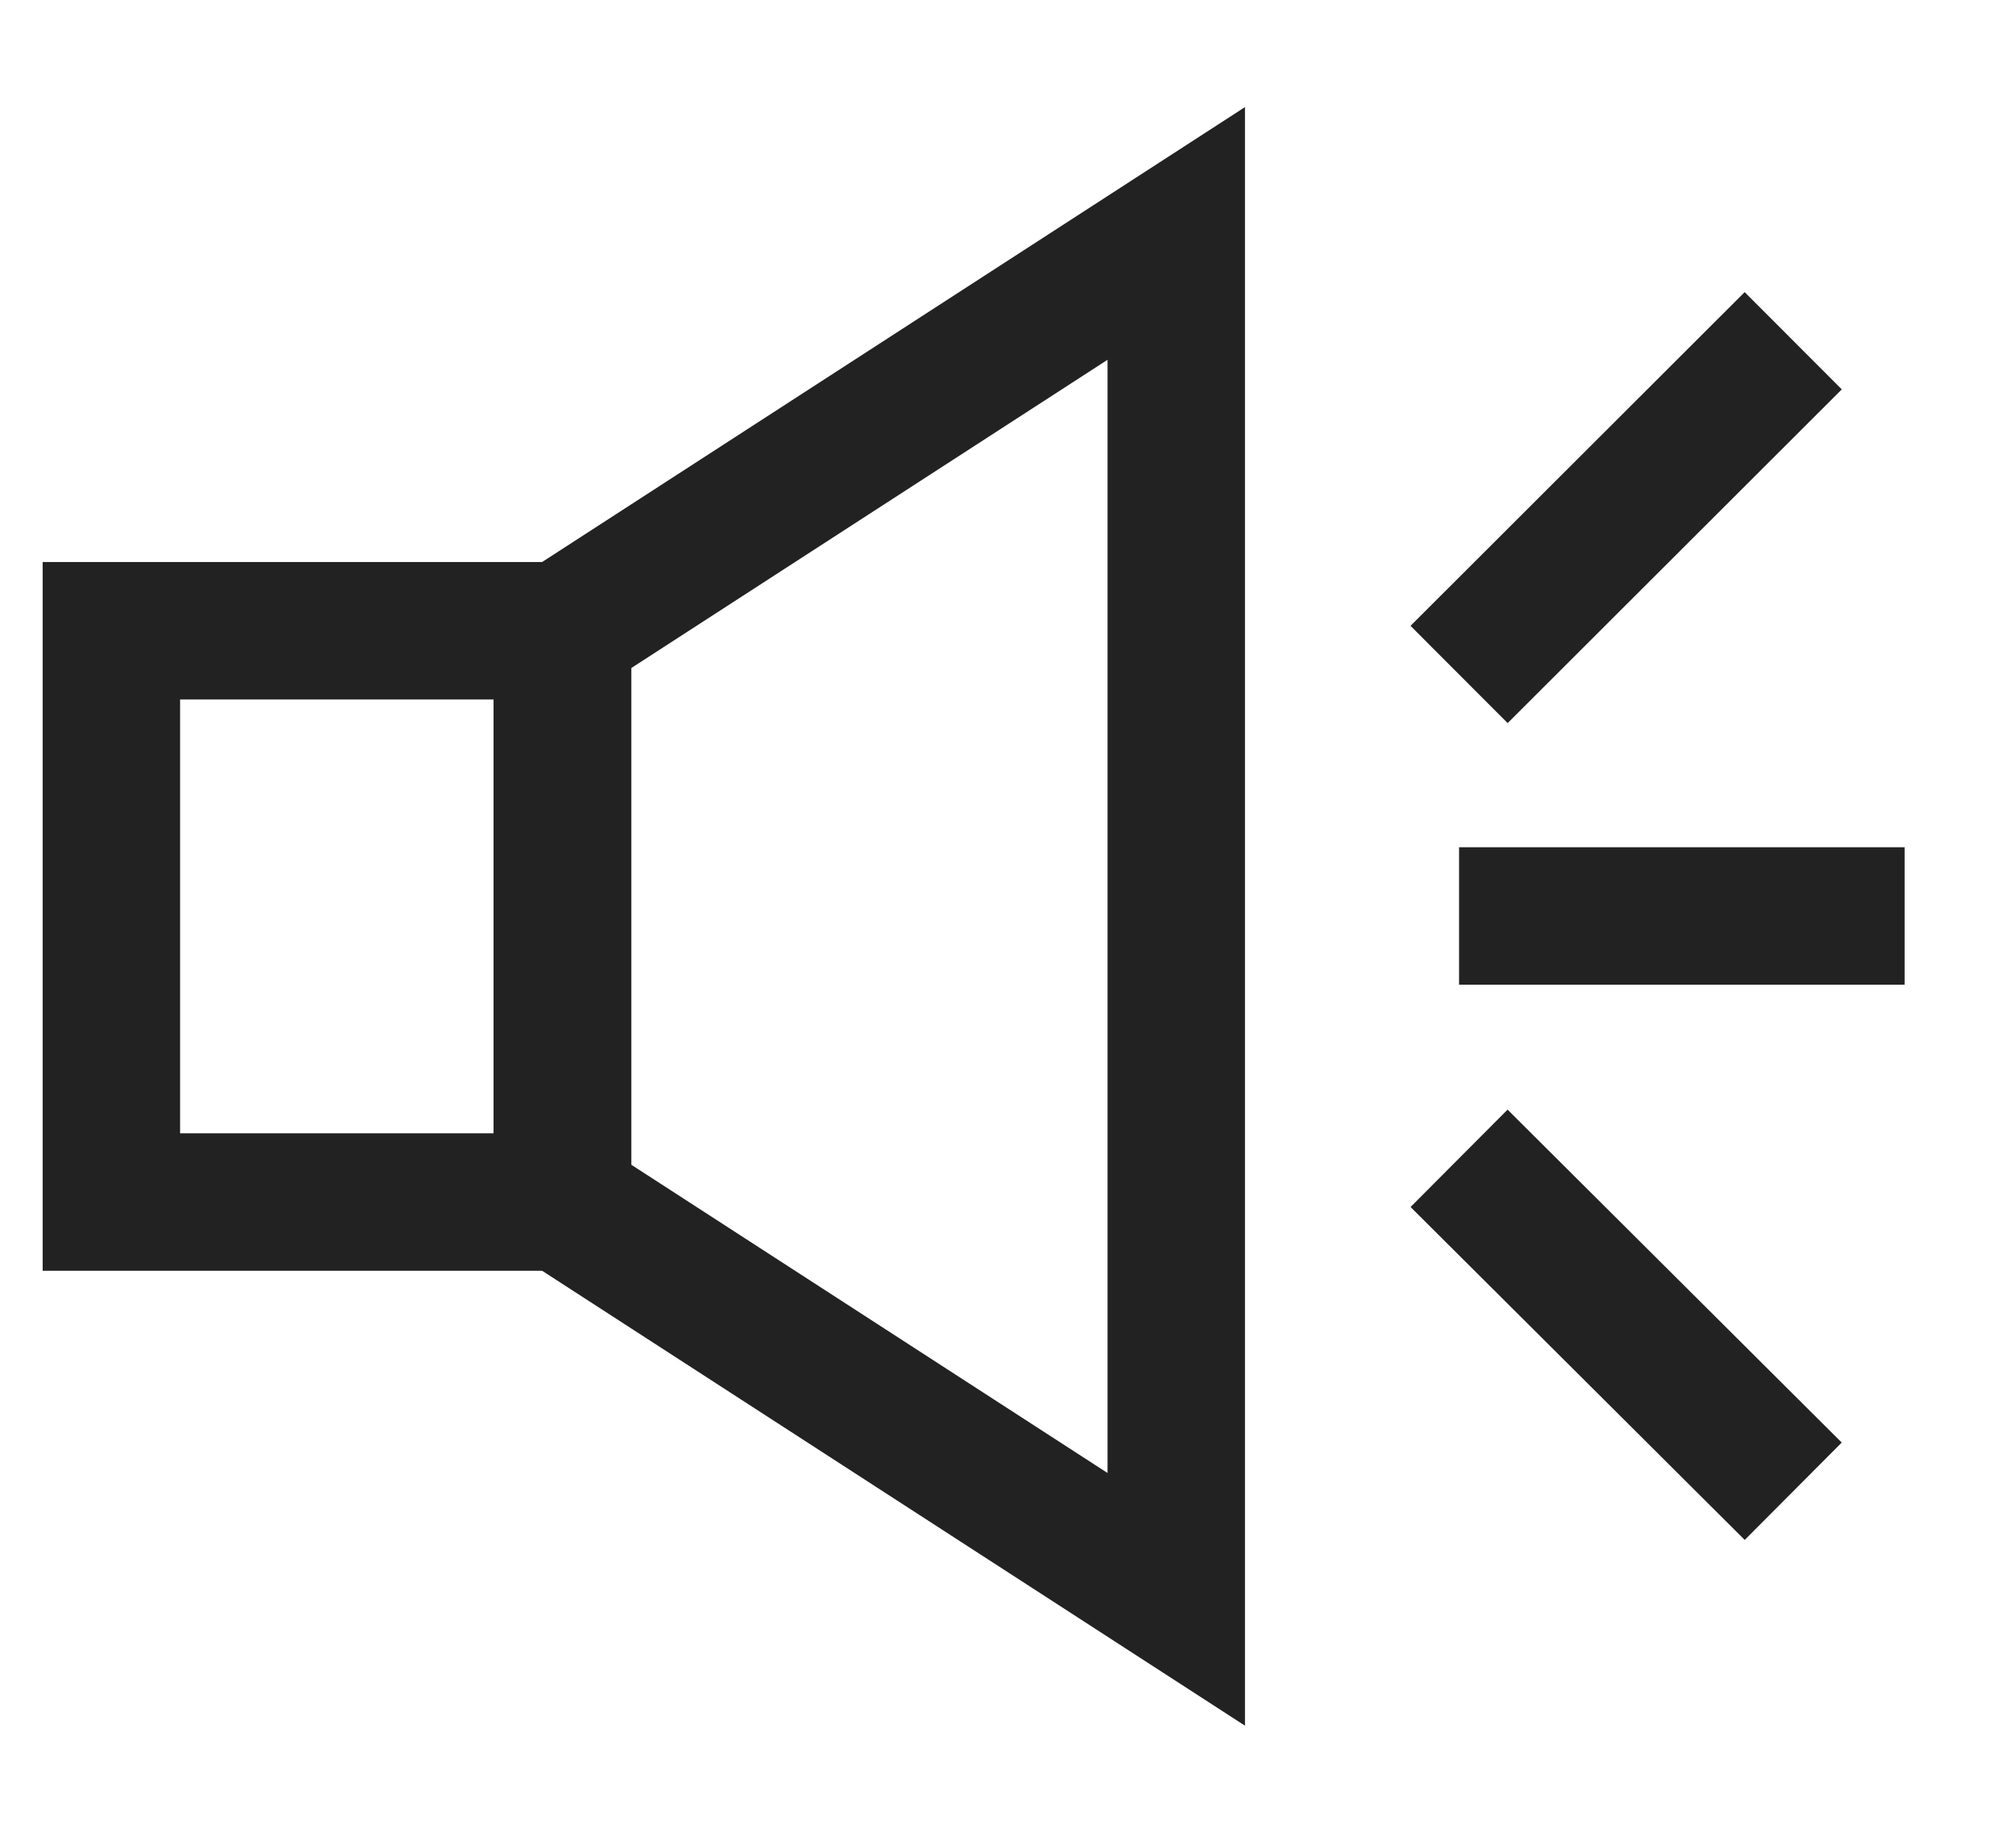 <svg width="44" height="40" viewBox="0 0 44 40" fill="none" xmlns="http://www.w3.org/2000/svg">
<path d="M12.275 13.766H2.431V26.234H12.275V13.766Z" stroke="#222222" stroke-width="3" stroke-miterlimit="10"/>
<path d="M12.275 26.234L25.672 34.905V5.095L12.275 13.766V26.234Z" stroke="#222222" stroke-width="3" stroke-miterlimit="10"/>
<path d="M31.845 19.991H41.569" stroke="#222222" stroke-width="3" stroke-miterlimit="10"/>
<path d="M31.845 14.72L39.138 7.437" stroke="#222222" stroke-width="3" stroke-miterlimit="10"/>
<path d="M31.845 25.28L39.138 32.546" stroke="#222222" stroke-width="3" stroke-miterlimit="10"/>
</svg>

